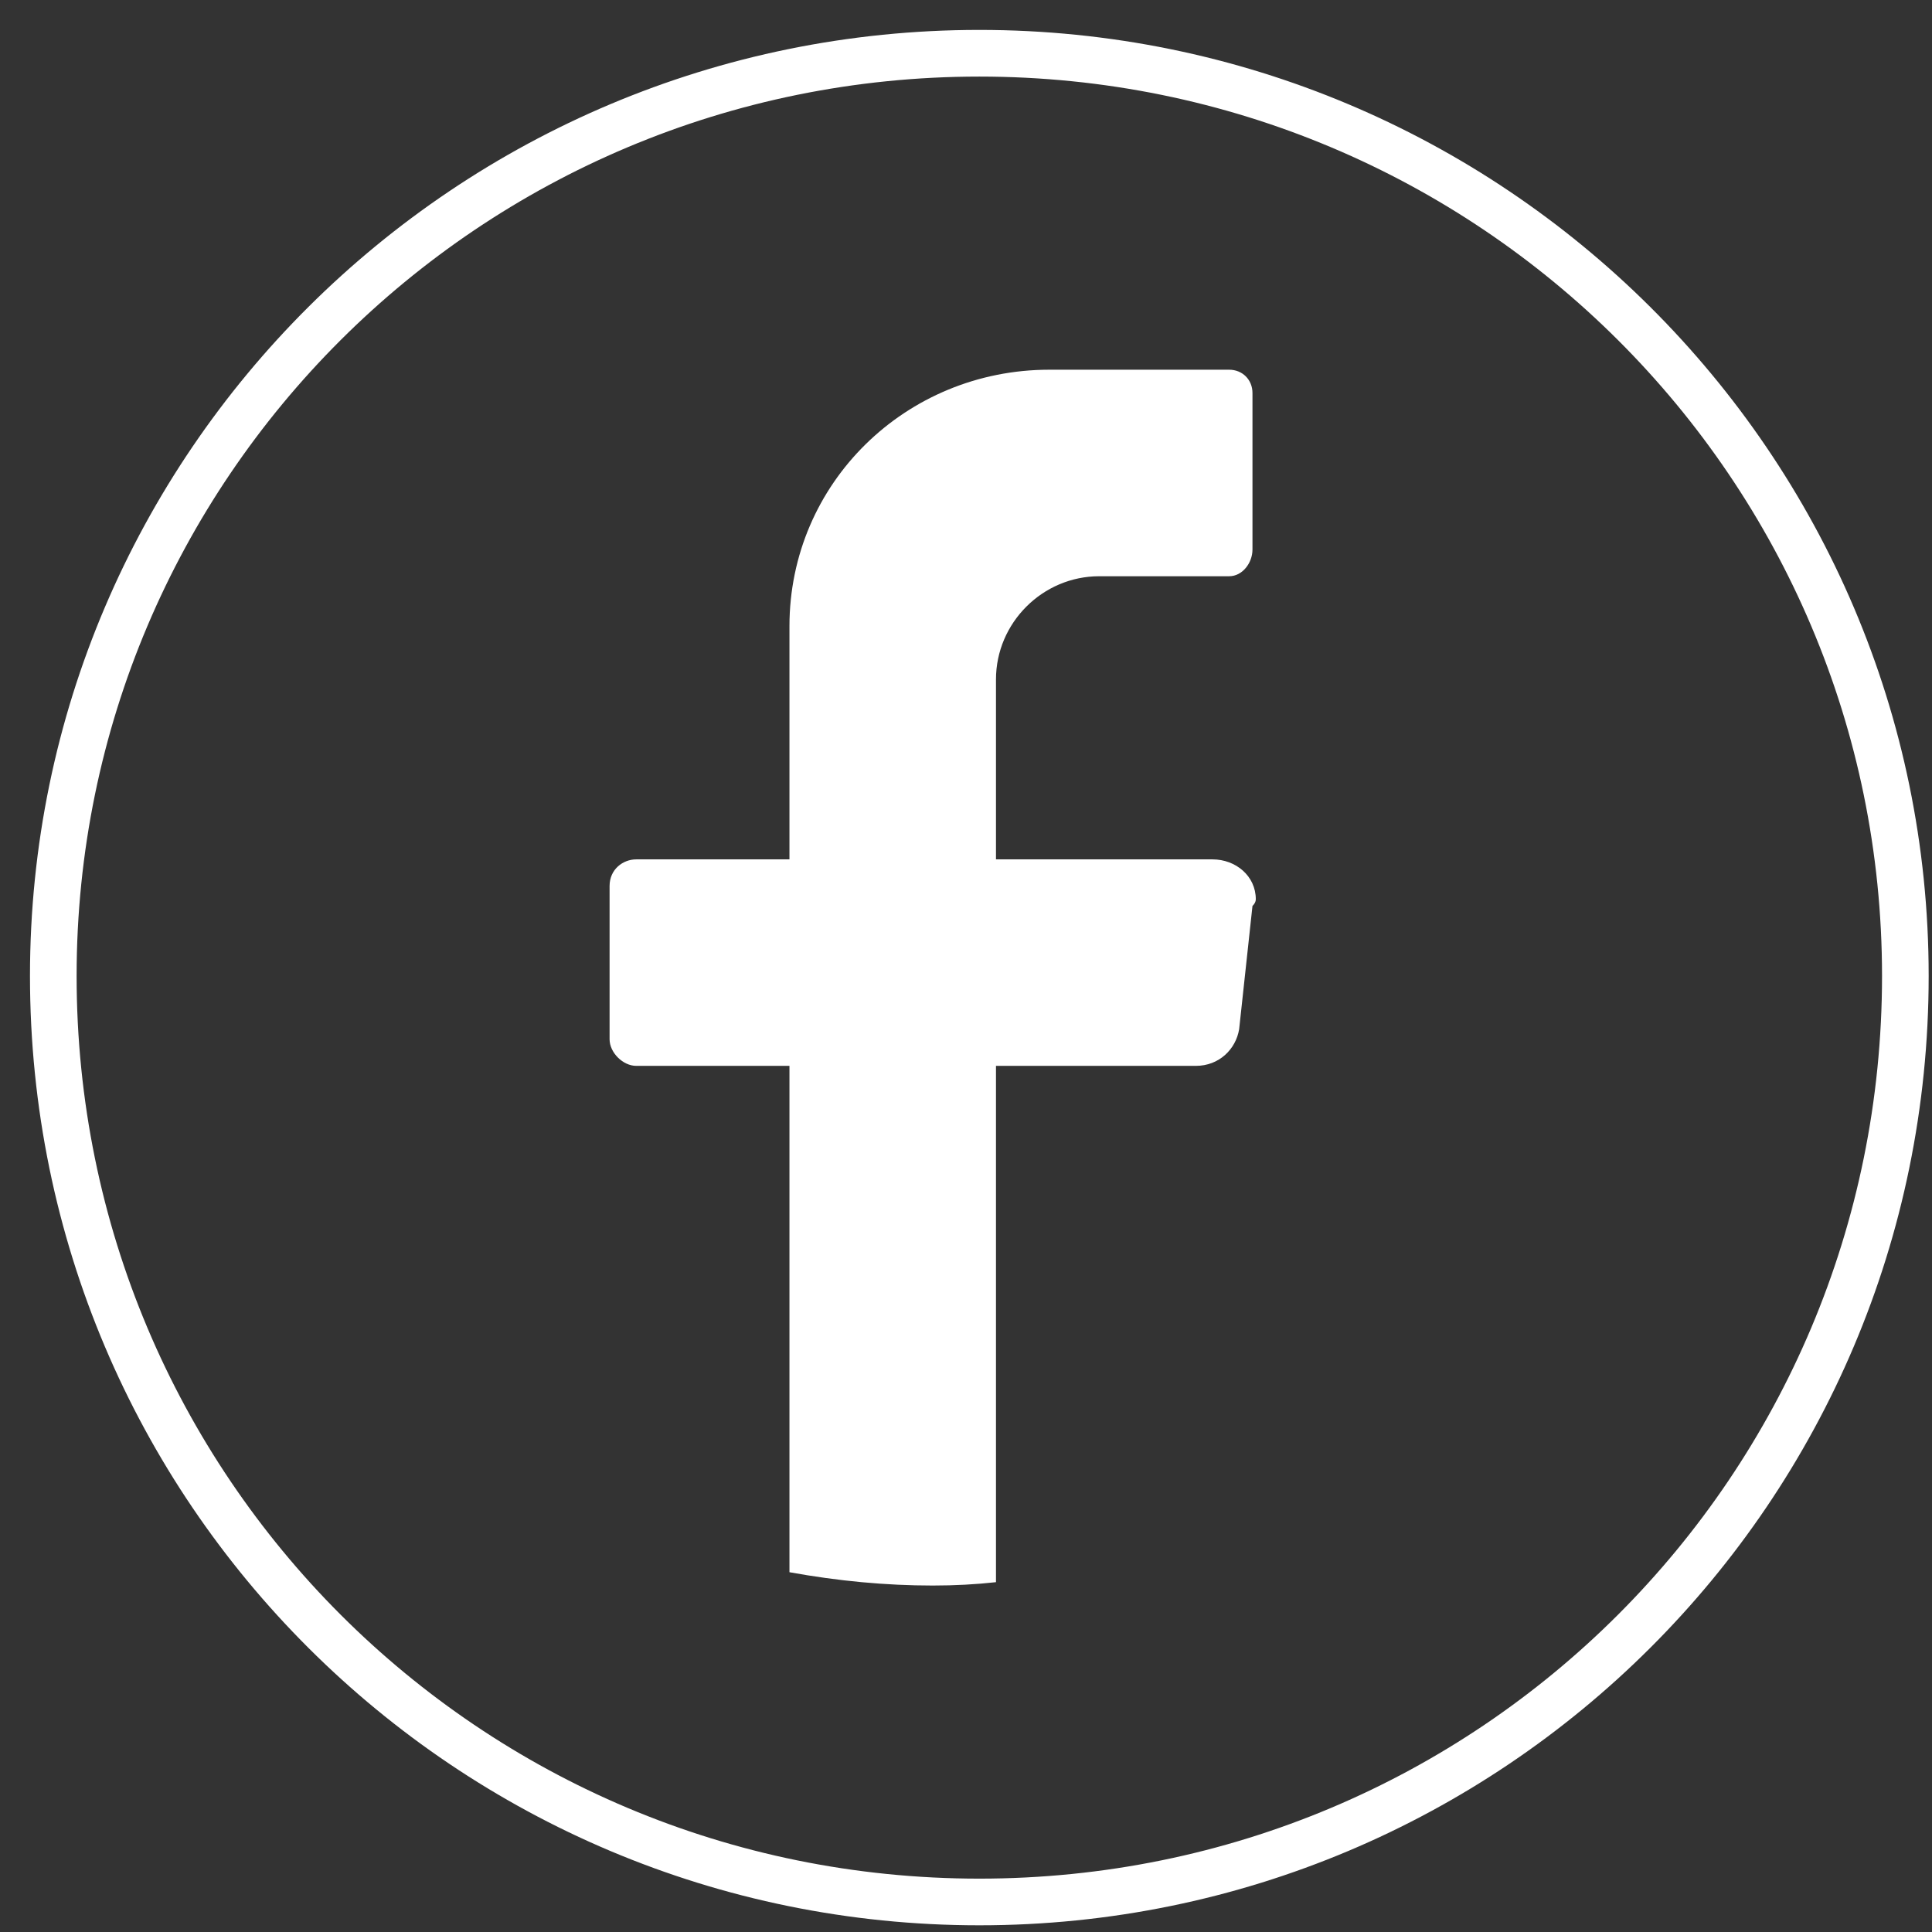 <?xml version="1.0" encoding="UTF-8"?>
<svg xmlns="http://www.w3.org/2000/svg" width="58" height="58" viewBox="0 0 58 58" fill="none">
  <rect x="0" y="0" width="58" height="58" fill="#333333" stroke="none"/>
  <path d="M0.9 29.299C0.9 13.599 13.7 0.898 29.4 0.898C45.1 0.898 57.9 13.599 57.9 29.299C57.9 45.099 45.1 57.799 29.4 57.799C13.7 57.799 0.9 45.099 0.9 29.299ZM2.3 29.299C2.3 44.299 14.4 56.398 29.4 56.398C44.4 56.398 56.5 44.299 56.5 29.299C56.5 14.399 44.4 2.299 29.4 2.299C14.4 2.299 2.3 14.399 2.3 29.299ZM23.7 47.199V31.998H19.1C18.7 31.998 18.3 31.599 18.3 31.198V26.599C18.3 26.099 18.7 25.799 19.1 25.799H23.7V18.799C23.7 14.499 27.2 11.099 31.5 11.099H36.9C37.3 11.099 37.6 11.399 37.6 11.799V16.498C37.6 16.898 37.3 17.299 36.9 17.299H33C31.3 17.299 29.9 18.698 29.9 20.398V25.799H36.4C37.1 25.799 37.7 26.299 37.7 26.998C37.7 27.065 37.667 27.132 37.6 27.198L37.2 30.898C37.1 31.498 36.6 31.998 35.9 31.998H29.9V47.498C29.3 47.565 28.667 47.599 28 47.599C26.6 47.599 25.167 47.465 23.7 47.199Z" fill="white"></path>
</svg>
